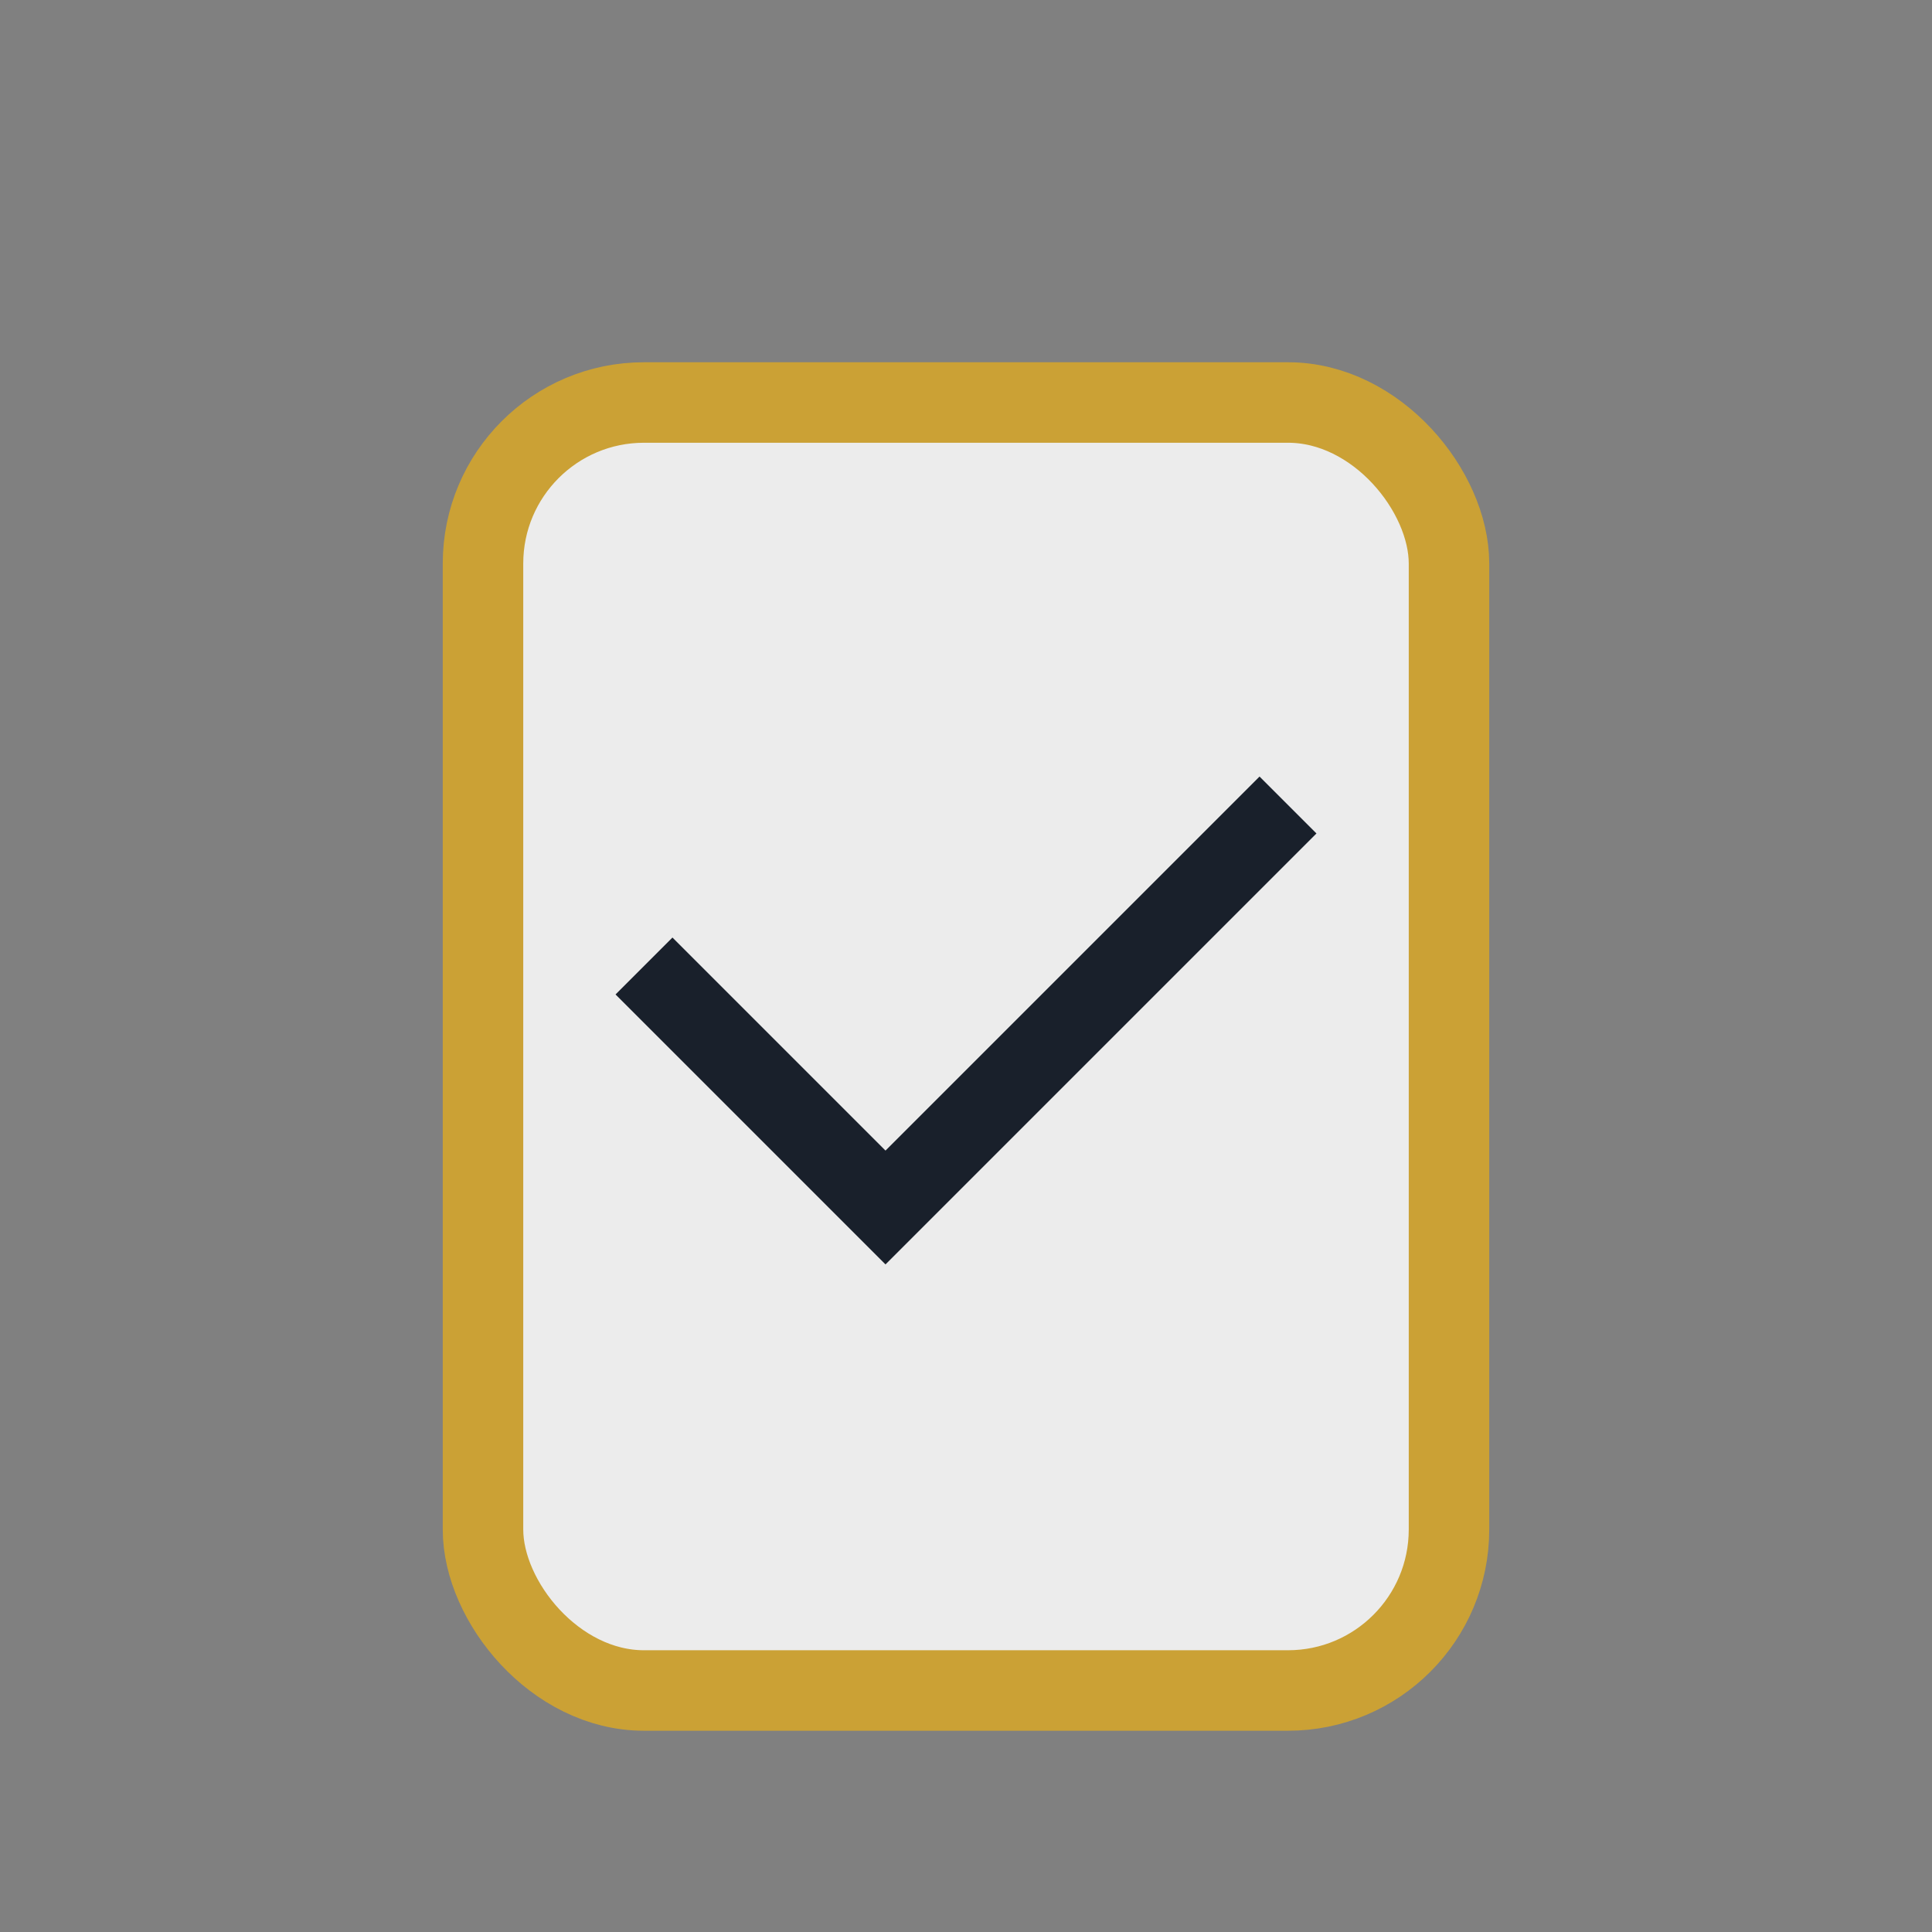 <?xml version="1.0" encoding="UTF-8"?>
<svg xmlns="http://www.w3.org/2000/svg" viewBox="0 0 24 24" width="24" height="24"><rect x="0" y="0" width="24" height="24" fill="#808080" stroke="none"/><rect x="6" y="5" width="12" height="16" rx="2" fill="#ECECEC" stroke="#CBA135"/><path d="M8 12l3 3 5-5" stroke="#19202B" fill="none"/></svg>